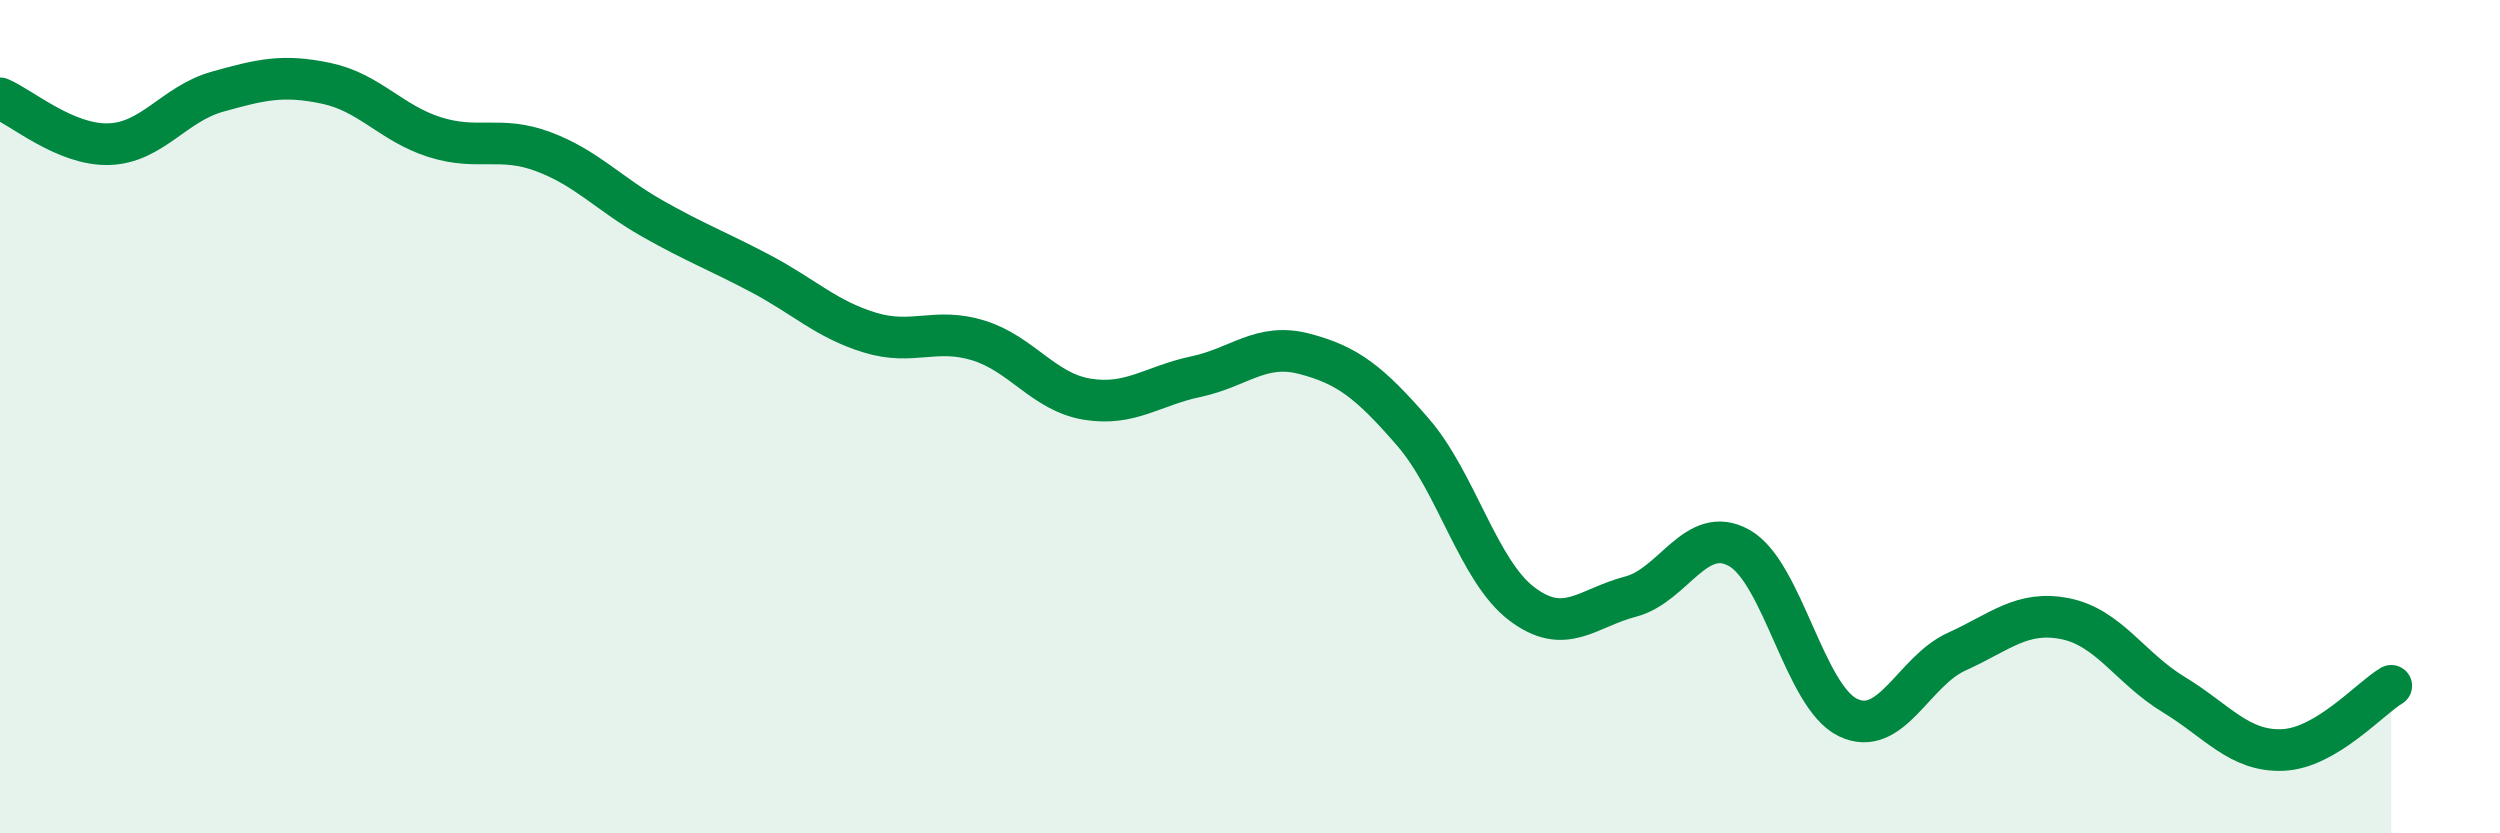 
    <svg width="60" height="20" viewBox="0 0 60 20" xmlns="http://www.w3.org/2000/svg">
      <path
        d="M 0,2.36 C 0.52,2.58 1.57,3.49 2.61,3.46 C 3.65,3.43 4.18,2.49 5.22,2.2 C 6.26,1.91 6.79,1.78 7.83,2 C 8.87,2.22 9.39,2.96 10.43,3.29 C 11.47,3.62 12,3.25 13.04,3.64 C 14.08,4.03 14.61,4.65 15.65,5.24 C 16.69,5.83 17.22,6.02 18.26,6.57 C 19.3,7.12 19.83,7.66 20.87,7.98 C 21.91,8.3 22.44,7.85 23.48,8.17 C 24.52,8.49 25.05,9.41 26.09,9.58 C 27.13,9.75 27.66,9.26 28.7,9.04 C 29.74,8.82 30.26,8.22 31.3,8.49 C 32.34,8.76 32.87,9.17 33.91,10.37 C 34.95,11.57 35.48,13.7 36.52,14.49 C 37.56,15.28 38.09,14.59 39.13,14.32 C 40.17,14.05 40.7,12.57 41.74,13.15 C 42.78,13.73 43.31,16.72 44.35,17.22 C 45.39,17.72 45.92,16.11 46.96,15.64 C 48,15.17 48.53,14.64 49.57,14.85 C 50.61,15.06 51.13,16.04 52.17,16.67 C 53.21,17.3 53.74,18.04 54.78,18 C 55.82,17.96 56.87,16.77 57.39,16.46L57.39 20L0 20Z"
        fill="#008740"
        opacity="0.1"
        stroke-linecap="round"
        stroke-linejoin="round"
      />
      <path
        d="M 0,2.36 C 0.52,2.58 1.57,3.49 2.61,3.46 C 3.65,3.43 4.18,2.49 5.22,2.2 C 6.26,1.91 6.79,1.78 7.83,2 C 8.87,2.22 9.39,2.96 10.43,3.29 C 11.47,3.62 12,3.25 13.04,3.64 C 14.08,4.03 14.61,4.65 15.65,5.24 C 16.69,5.83 17.22,6.02 18.26,6.57 C 19.3,7.12 19.83,7.66 20.87,7.98 C 21.91,8.3 22.44,7.85 23.48,8.17 C 24.52,8.49 25.05,9.41 26.09,9.58 C 27.13,9.75 27.66,9.26 28.7,9.04 C 29.74,8.82 30.26,8.22 31.3,8.49 C 32.34,8.76 32.87,9.17 33.91,10.37 C 34.95,11.57 35.48,13.7 36.52,14.49 C 37.56,15.28 38.09,14.59 39.13,14.32 C 40.17,14.05 40.7,12.57 41.74,13.15 C 42.78,13.73 43.31,16.72 44.35,17.22 C 45.39,17.72 45.92,16.11 46.96,15.64 C 48,15.17 48.53,14.64 49.57,14.85 C 50.61,15.06 51.13,16.04 52.17,16.67 C 53.21,17.3 53.74,18.04 54.78,18 C 55.82,17.96 56.87,16.77 57.39,16.46"
        stroke="#008740"
        stroke-width="1"
        fill="none"
        stroke-linecap="round"
        stroke-linejoin="round"
      />
    </svg>
  